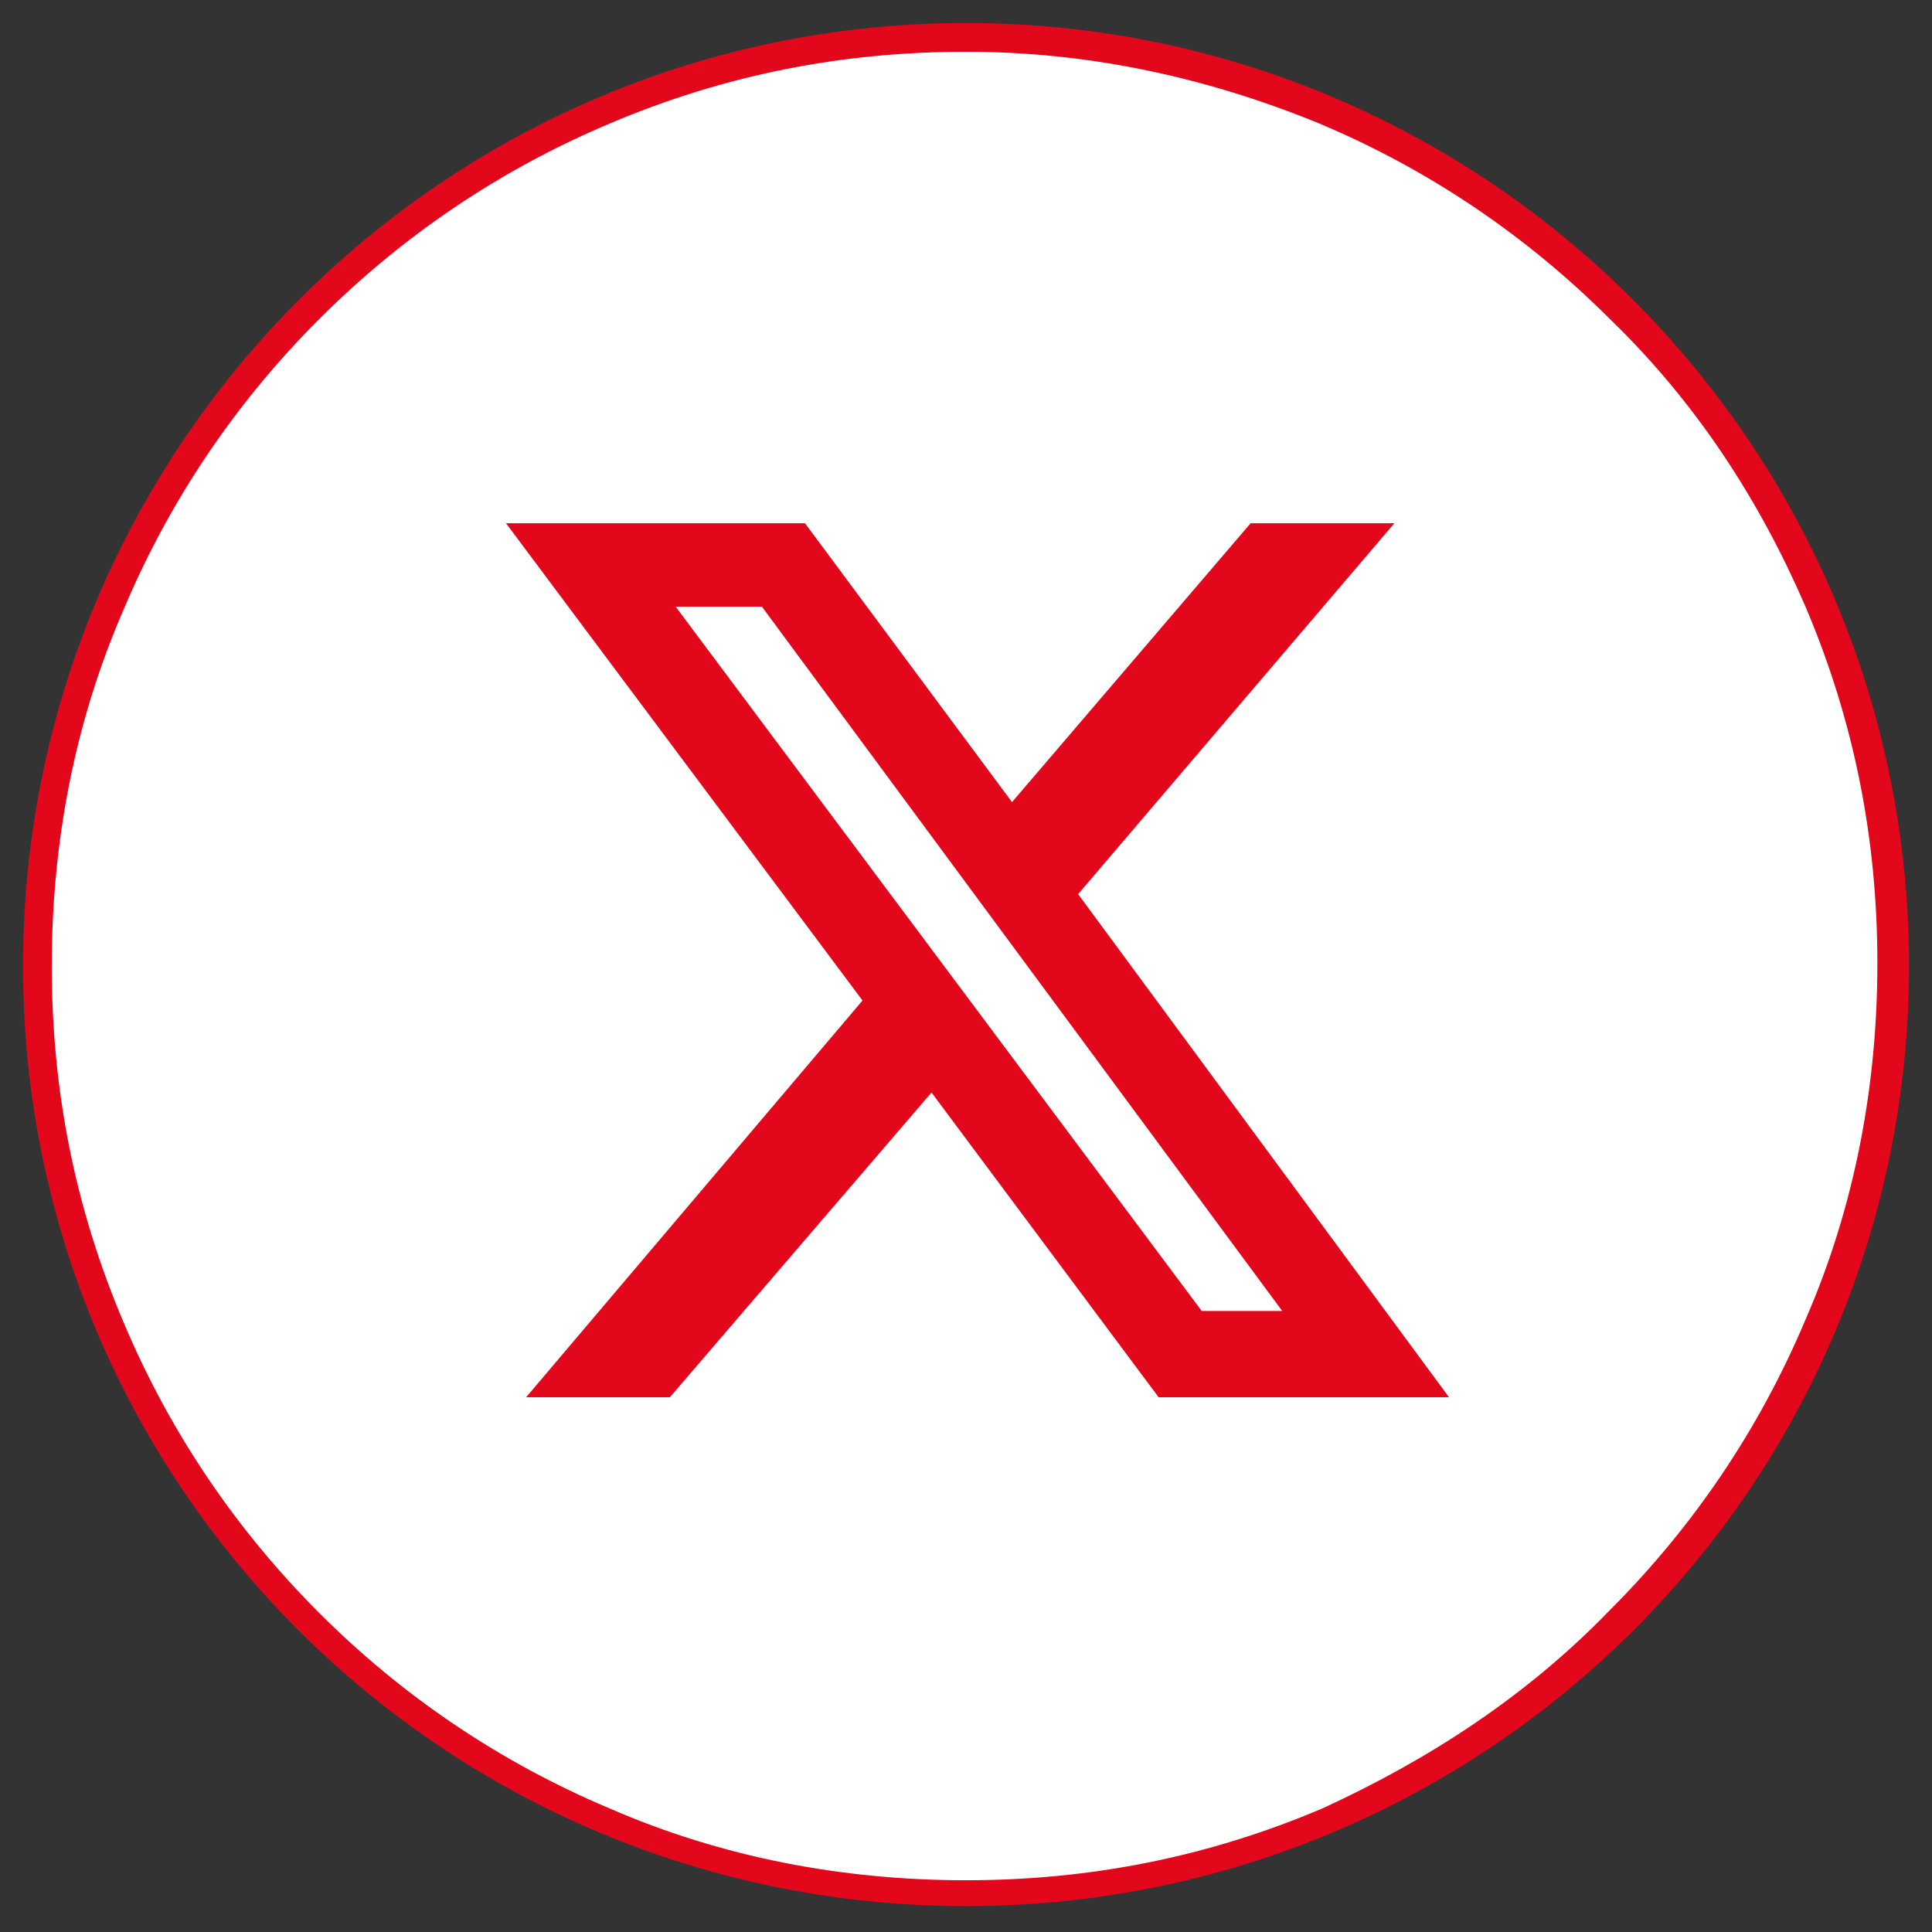 <?xml version="1.0" encoding="utf-8"?>
<!-- Generator: Adobe Illustrator 28.3.0, SVG Export Plug-In . SVG Version: 6.00 Build 0)  -->
<svg version="1.1" id="Ebene_1" xmlns="http://www.w3.org/2000/svg" xmlns:xlink="http://www.w3.org/1999/xlink" x="0px" y="0px"
	 viewBox="0 0 67.2 67.2" style="enable-background:new 0 0 67.2 67.2;" xml:space="preserve">
<rect x="0" y="0" width="67.2" height="67.2" fill="#333333" stroke="none"/>
<style type="text/css">
	.st0{fill:#FFFFFF;}
	.st1{fill:#E2071B;}
</style>
<g id="Gruppe_4052" transform="translate(-1519.386 -972.386)">
	<g id="Pfad_17497" transform="translate(1519.386 972.386)">
		<path class="st0" d="M33.6,65.8c-4.4,0-8.6-0.9-12.6-2.5c-3.8-1.6-7.3-4-10.3-6.9c-3-3-5.3-6.4-6.9-10.3c-1.7-4-2.5-8.2-2.5-12.6
			S2.2,25,3.8,21c1.6-3.8,4-7.3,6.9-10.3S17.2,5.5,21,3.8c4-1.7,8.2-2.5,12.6-2.5s8.6,0.9,12.6,2.5c3.8,1.6,7.3,4,10.3,6.9
			c3,3,5.3,6.4,6.9,10.3c1.7,4,2.5,8.2,2.5,12.6s-0.9,8.6-2.5,12.6c-1.6,3.8-4,7.3-6.9,10.3c-3,3-6.4,5.3-10.3,6.9
			C42.2,65,37.9,65.8,33.6,65.8z"/>
		<path class="st1" d="M33.6,1.8c-4.3,0-8.4,0.8-12.4,2.5c-3.8,1.6-7.2,3.9-10.1,6.8s-5.2,6.3-6.8,10.1c-1.7,3.9-2.5,8.1-2.5,12.4
			S2.6,42,4.3,46c1.6,3.8,3.9,7.2,6.8,10.1c2.9,2.9,6.3,5.2,10.1,6.8c3.9,1.7,8.1,2.5,12.4,2.5S42,64.6,46,62.9
			c3.7-1.7,7.1-3.9,10-6.9c2.9-2.9,5.2-6.3,6.8-10.1c1.7-3.9,2.5-8.1,2.5-12.4s-0.8-8.4-2.5-12.4c-1.6-3.7-3.8-7.1-6.8-10
			c-2.9-2.9-6.3-5.2-10.1-6.8C42,2.7,37.9,1.8,33.6,1.8 M33.6,0.8c18.1,0,32.8,14.7,32.8,32.8S51.7,66.3,33.6,66.3
			S0.8,51.7,0.8,33.6S15.5,0.8,33.6,0.8z"/>
	</g>
</g>
<path class="st1" d="M43.5,18.2h5L37.5,31.1l12.9,17.5H40.3L32.4,38l-9.1,10.6h-5l11.7-13.8L17.6,18.2H28l7.2,9.7L43.5,18.2z
	 M41.8,45.6h2.8L26.5,21.1h-3L41.8,45.6z"/>
</svg>
